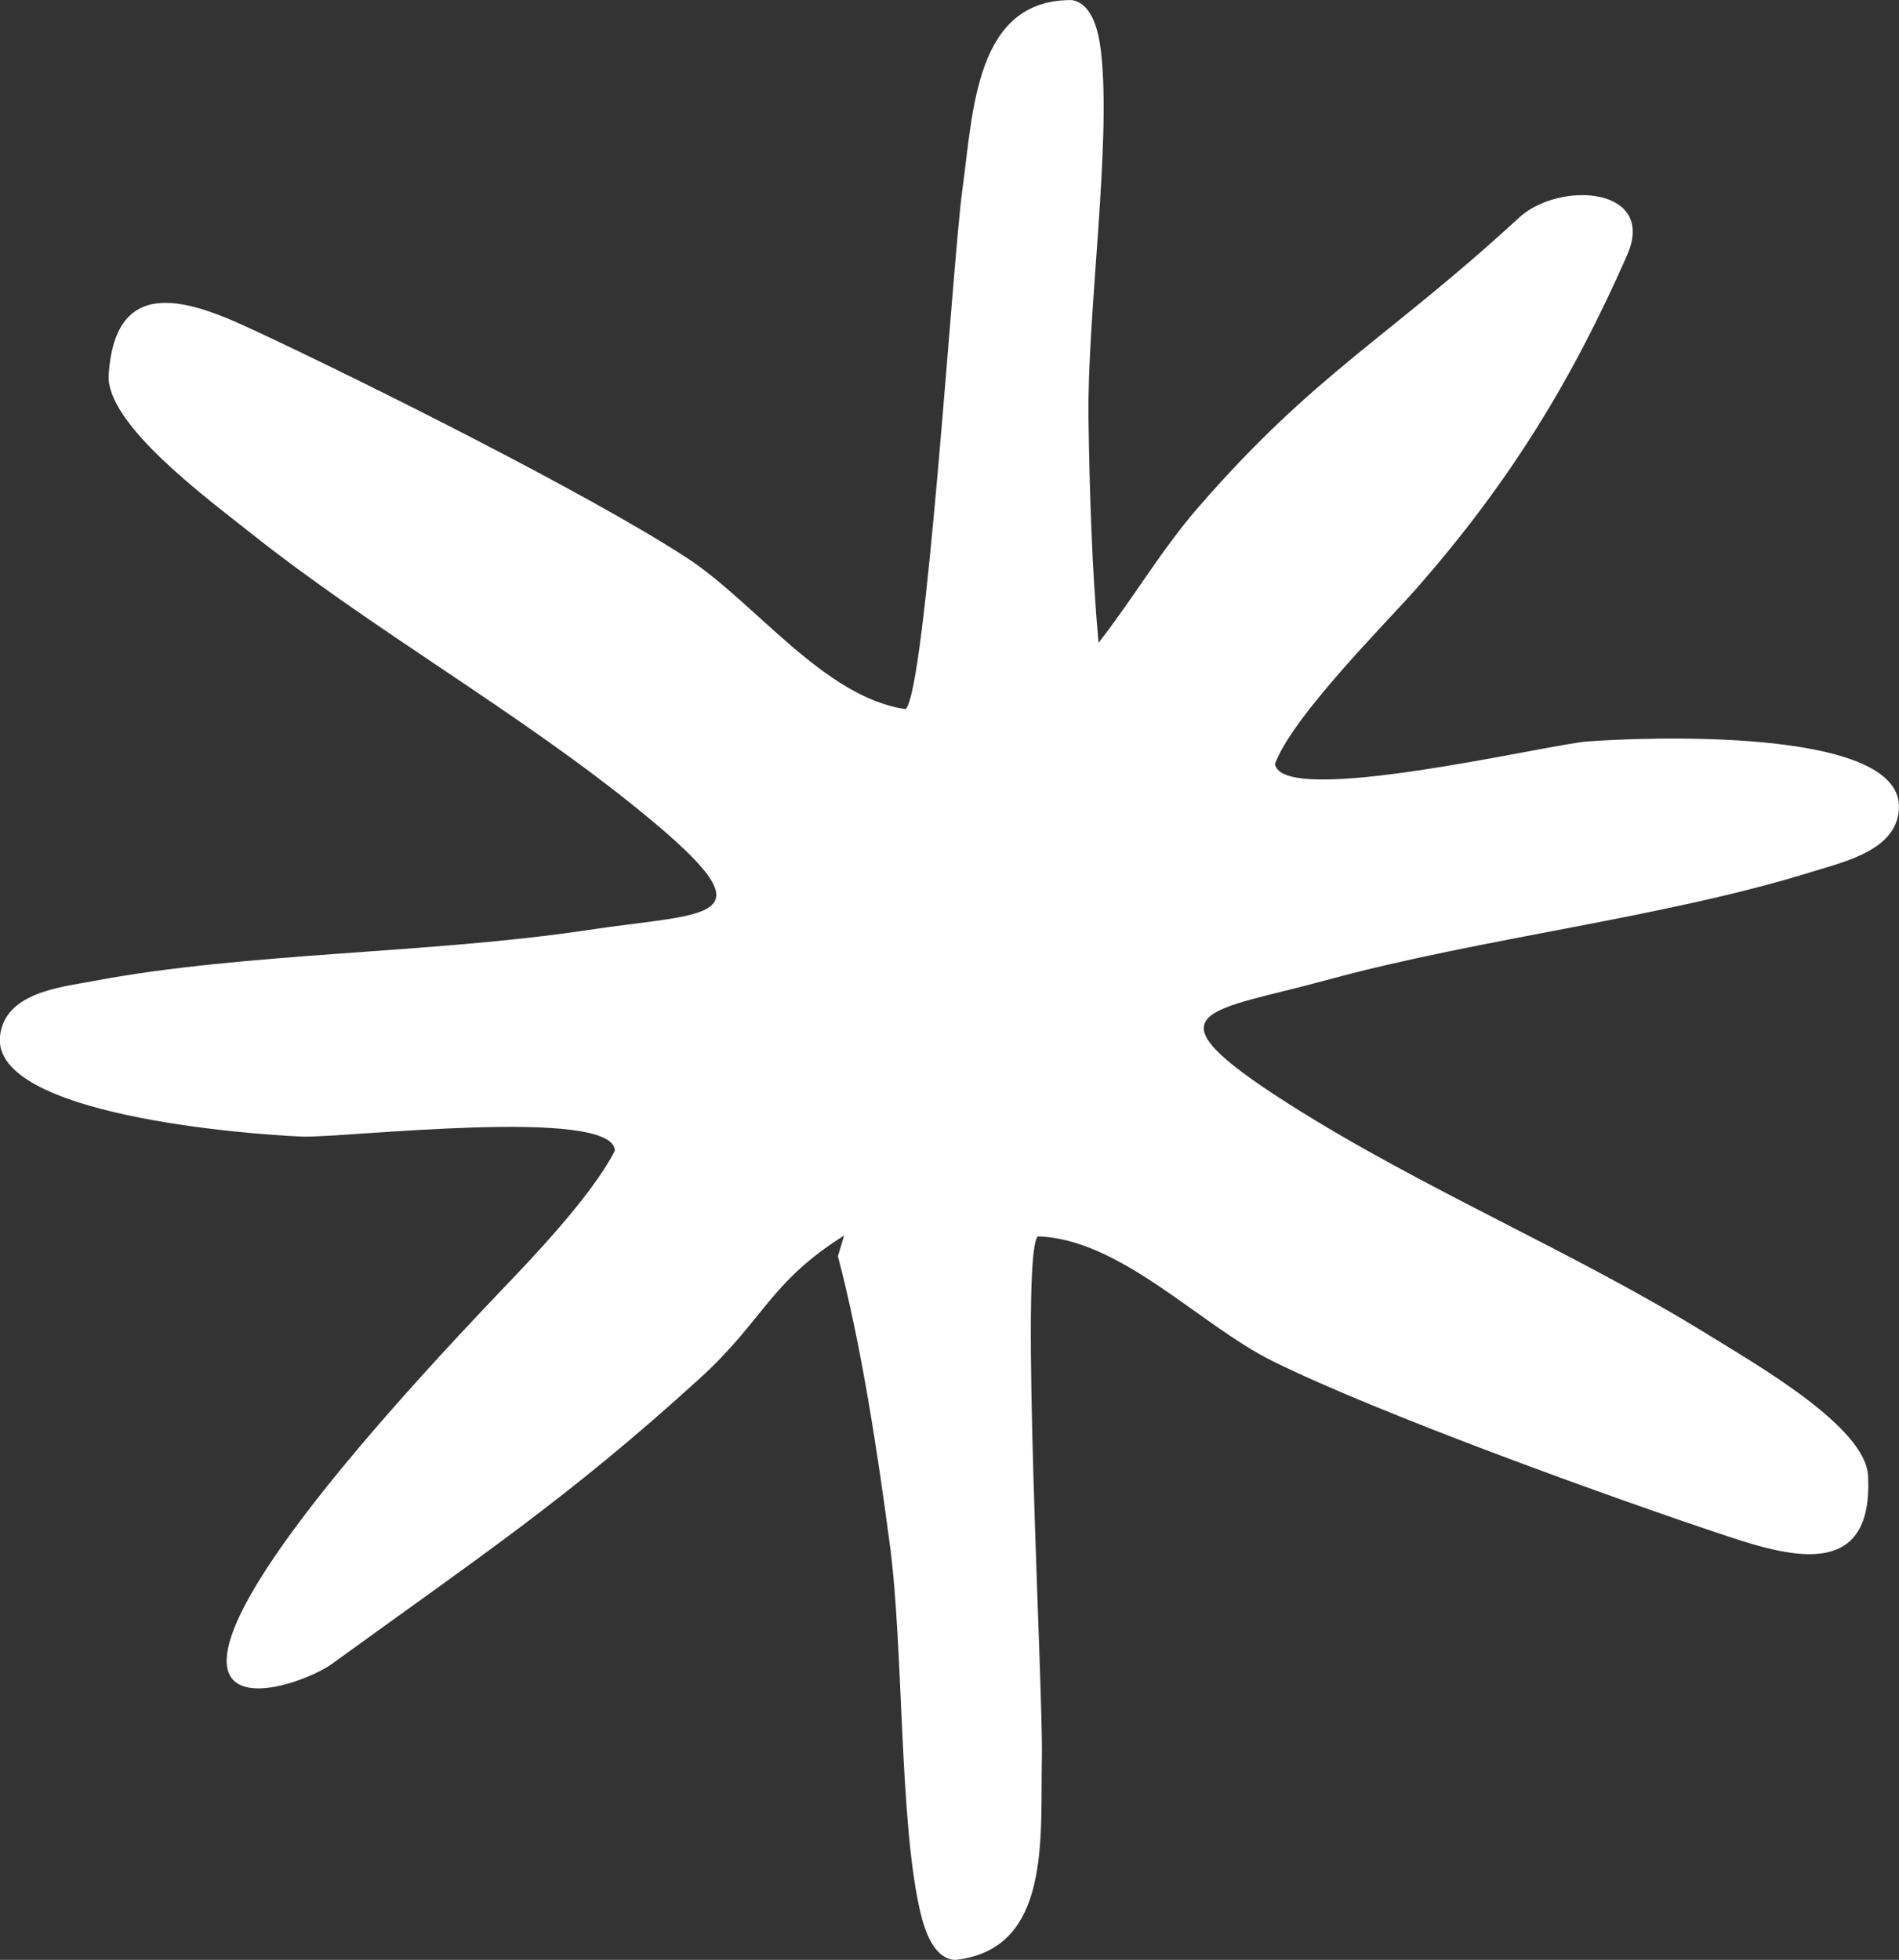 <svg xmlns="http://www.w3.org/2000/svg" id="Warstwa_2" viewBox="0 0 196.74 203.02"><rect x="0" y="0" width="196.74" height="203.02" fill="#333333" stroke="none"/><defs><style>      .cls-1 {        fill: #fff;      }    </style></defs><g id="OBJECTS"><path class="cls-1" d="M34.45,172.32c14.77-10.73,24.4-17.08,38.11-29.59,6.55-5.97,7.17-9.89,14.89-14.74l-.64,2.14c2.43,9.23,4.12,20.35,5.4,30.05,1.41,10.73.95,28.68,3.15,37.94.42,1.78,1.37,4.8,3.59,4.91,10.03-1.07,8.81-12.75,8.99-20.94.15-7.15-2.31-51.66-.44-54.01,8.55.23,16.74,9.13,24.31,12.9,10.86,5.4,35.21,14.2,47.31,18.21,6.71,2.22,14.99,4.35,14.41-6.34-.27-5.06-11.62-11.52-16.34-14.45-14.01-8.7-29.84-15.22-43.79-24.12-15.23-9.72-8.22-9.4,4.1-12.77,15.86-4.34,34.98-6.44,50.25-11.21,3.35-1.05,9.03-2.26,8.98-6.81-.09-8.23-26.67-7.11-32.29-6.68-4.15.31-31.67,6.91-32.35,2.32,1.83-4.95,11.59-14.68,14.58-18.08,9.81-11.15,16.24-21.77,21.89-34.59,3.14-7.12-7.02-7.76-11.2-3.9-13.42,12.38-21.13,16.05-33.28,30.07-3.81,4.4-6.71,9.41-10.27,13.96-.69-7.64-.93-15.85-1.04-23.23-.15-10.82,2.4-28.59,1.29-38.05-.21-1.81-.81-4.93-3-5.3-10.08-.1-10.24,11.63-11.37,19.75-.98,7.08-3.73,51.58-5.86,53.7-8.47-1.22-15.56-11.02-22.64-15.65-10.16-6.63-33.32-18.21-44.87-23.6-6.4-2.99-14.38-6.07-15.06,4.62-.32,5.06,10.19,12.79,14.54,16.25,12.9,10.27,27.86,18.59,40.68,29.06,13.99,11.43,7.07,10.29-5.56,12.2-16.26,2.46-35.49,2.31-51.21,5.28-3.44.65-9.23,1.19-9.71,5.72-.87,8.18,25.66,10.17,31.3,10.4,4.16.17,32.26-3.17,32.4,1.46-2.39,4.7-8.73,11.3-11.86,14.57-47.52,49.82-22,41.9-17.4,38.56Z"></path></g></svg>